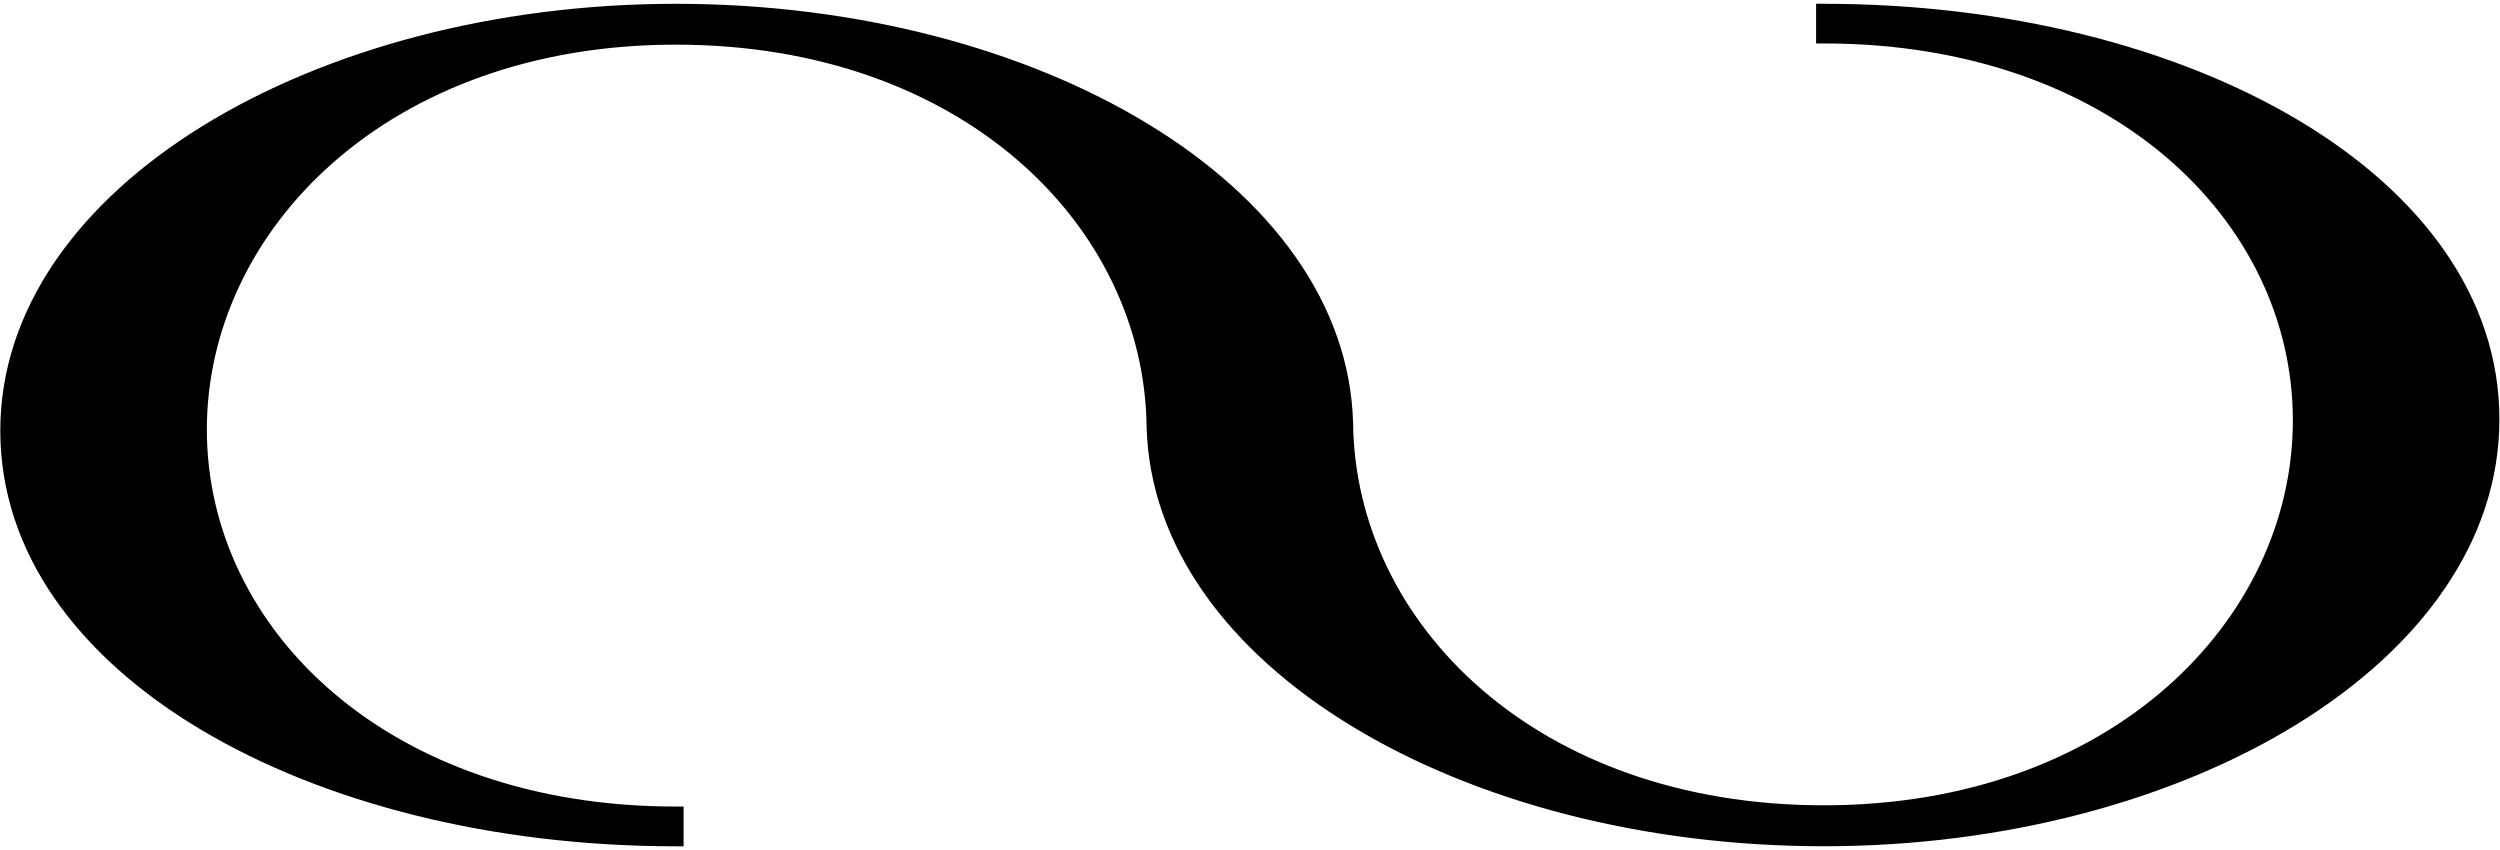 <?xml version="1.0" encoding="UTF-8"?>
<svg id="Layer_1" xmlns="http://www.w3.org/2000/svg" version="1.1" viewBox="0 0 500 170">
  <!-- Generator: Adobe Illustrator 29.8.2, SVG Export Plug-In . SVG Version: 2.1.1 Build 3)  -->
  <path d="M364.79.75h-1.57v7.95c.52,0,1.05-.01,1.57-.01,57.42,0,93.78,35.43,93.78,75.39s-36.35,76.98-93.78,76.98-93.69-36.3-94.17-76.41C269.37,36.81,207.54.76,135.15.76S.06,37.55.06,86.15s61.97,83.11,135.09,83.11h1.57v-7.95h-1.57c-57.42,0-93.78-35.43-93.78-75.39S77.72,8.93,135.15,8.93s93.69,36.3,94.17,76.41c1.25,47.87,63.08,83.91,135.47,83.91s135.09-36.78,135.09-85.38S437.91.76,364.79.76h0Z"/>
</svg>